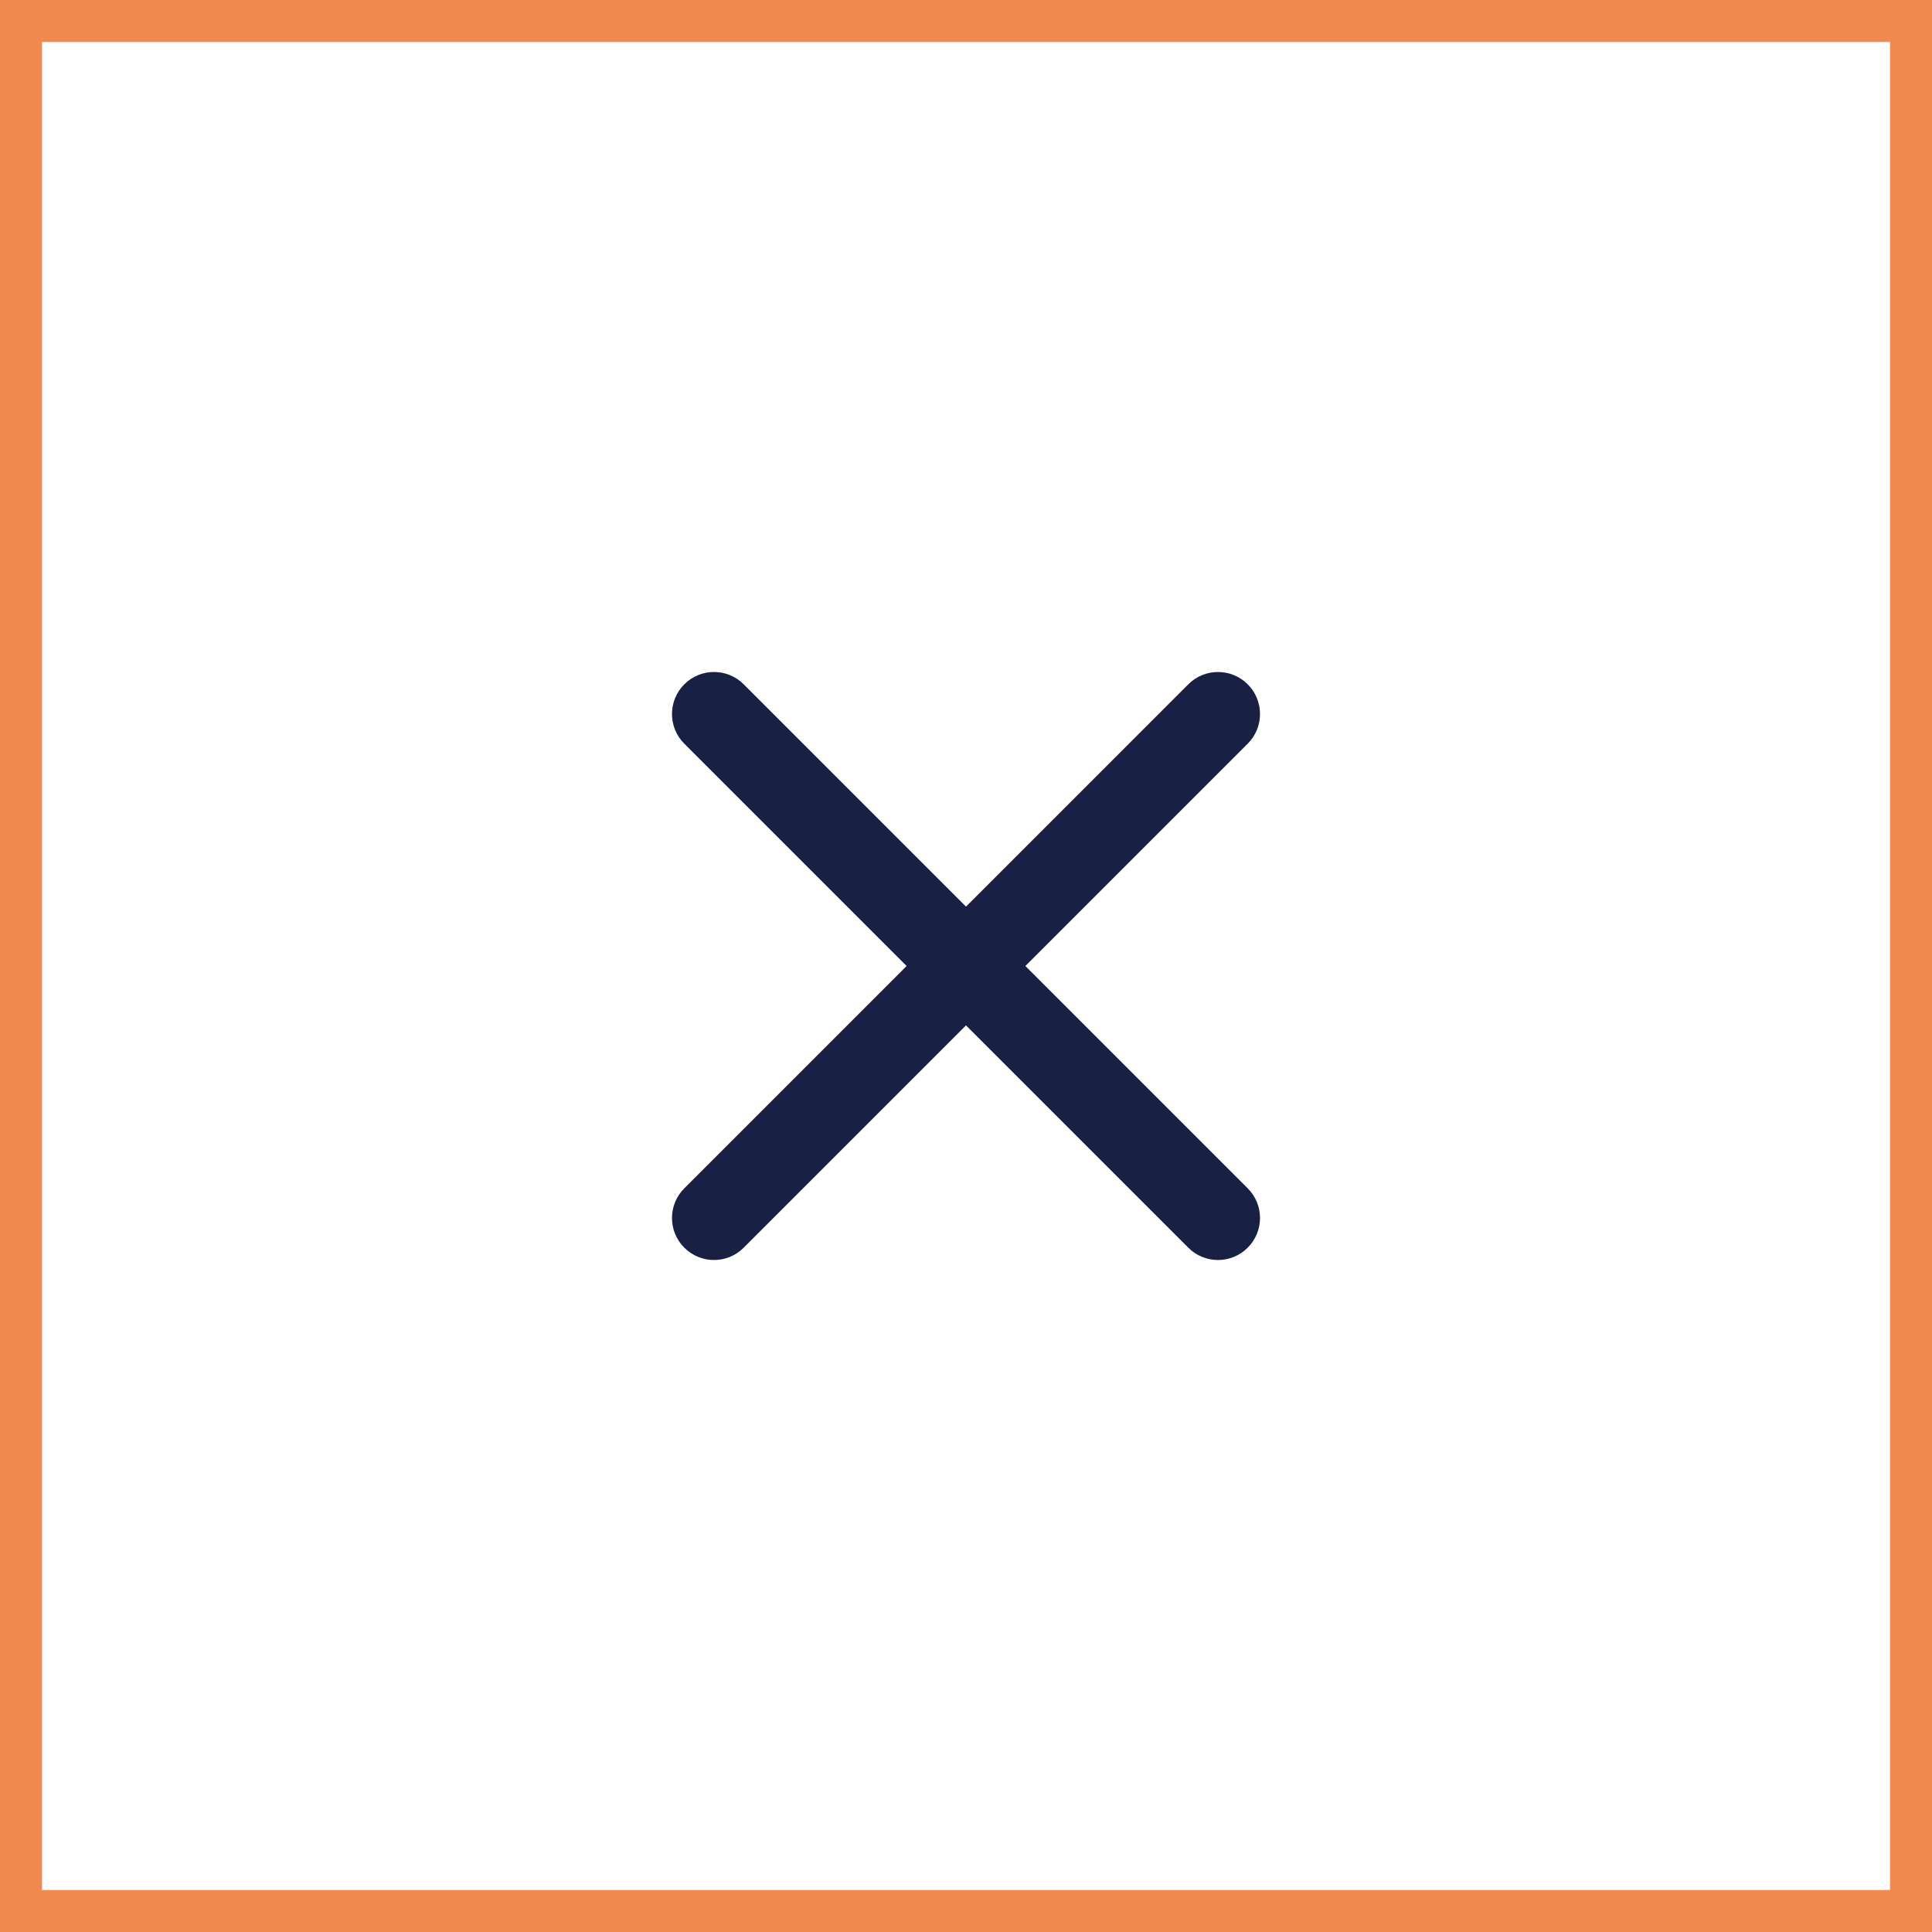 <svg width="46" height="46" viewBox="0 0 46 46" fill="none" xmlns="http://www.w3.org/2000/svg">
<rect x="0.5" y="0.5" width="45" height="45" stroke="#F2894E"/>
<path fill-rule="evenodd" clip-rule="evenodd" d="M29.707 16.293C30.098 16.683 30.098 17.317 29.707 17.707L17.707 29.707C17.317 30.098 16.683 30.098 16.293 29.707C15.902 29.317 15.902 28.683 16.293 28.293L28.293 16.293C28.683 15.902 29.317 15.902 29.707 16.293Z" fill="#182044"/>
<path fill-rule="evenodd" clip-rule="evenodd" d="M16.293 16.293C16.683 15.902 17.317 15.902 17.707 16.293L29.707 28.293C30.098 28.683 30.098 29.317 29.707 29.707C29.317 30.098 28.683 30.098 28.293 29.707L16.293 17.707C15.902 17.317 15.902 16.683 16.293 16.293Z" fill="#182044"/>
</svg>
